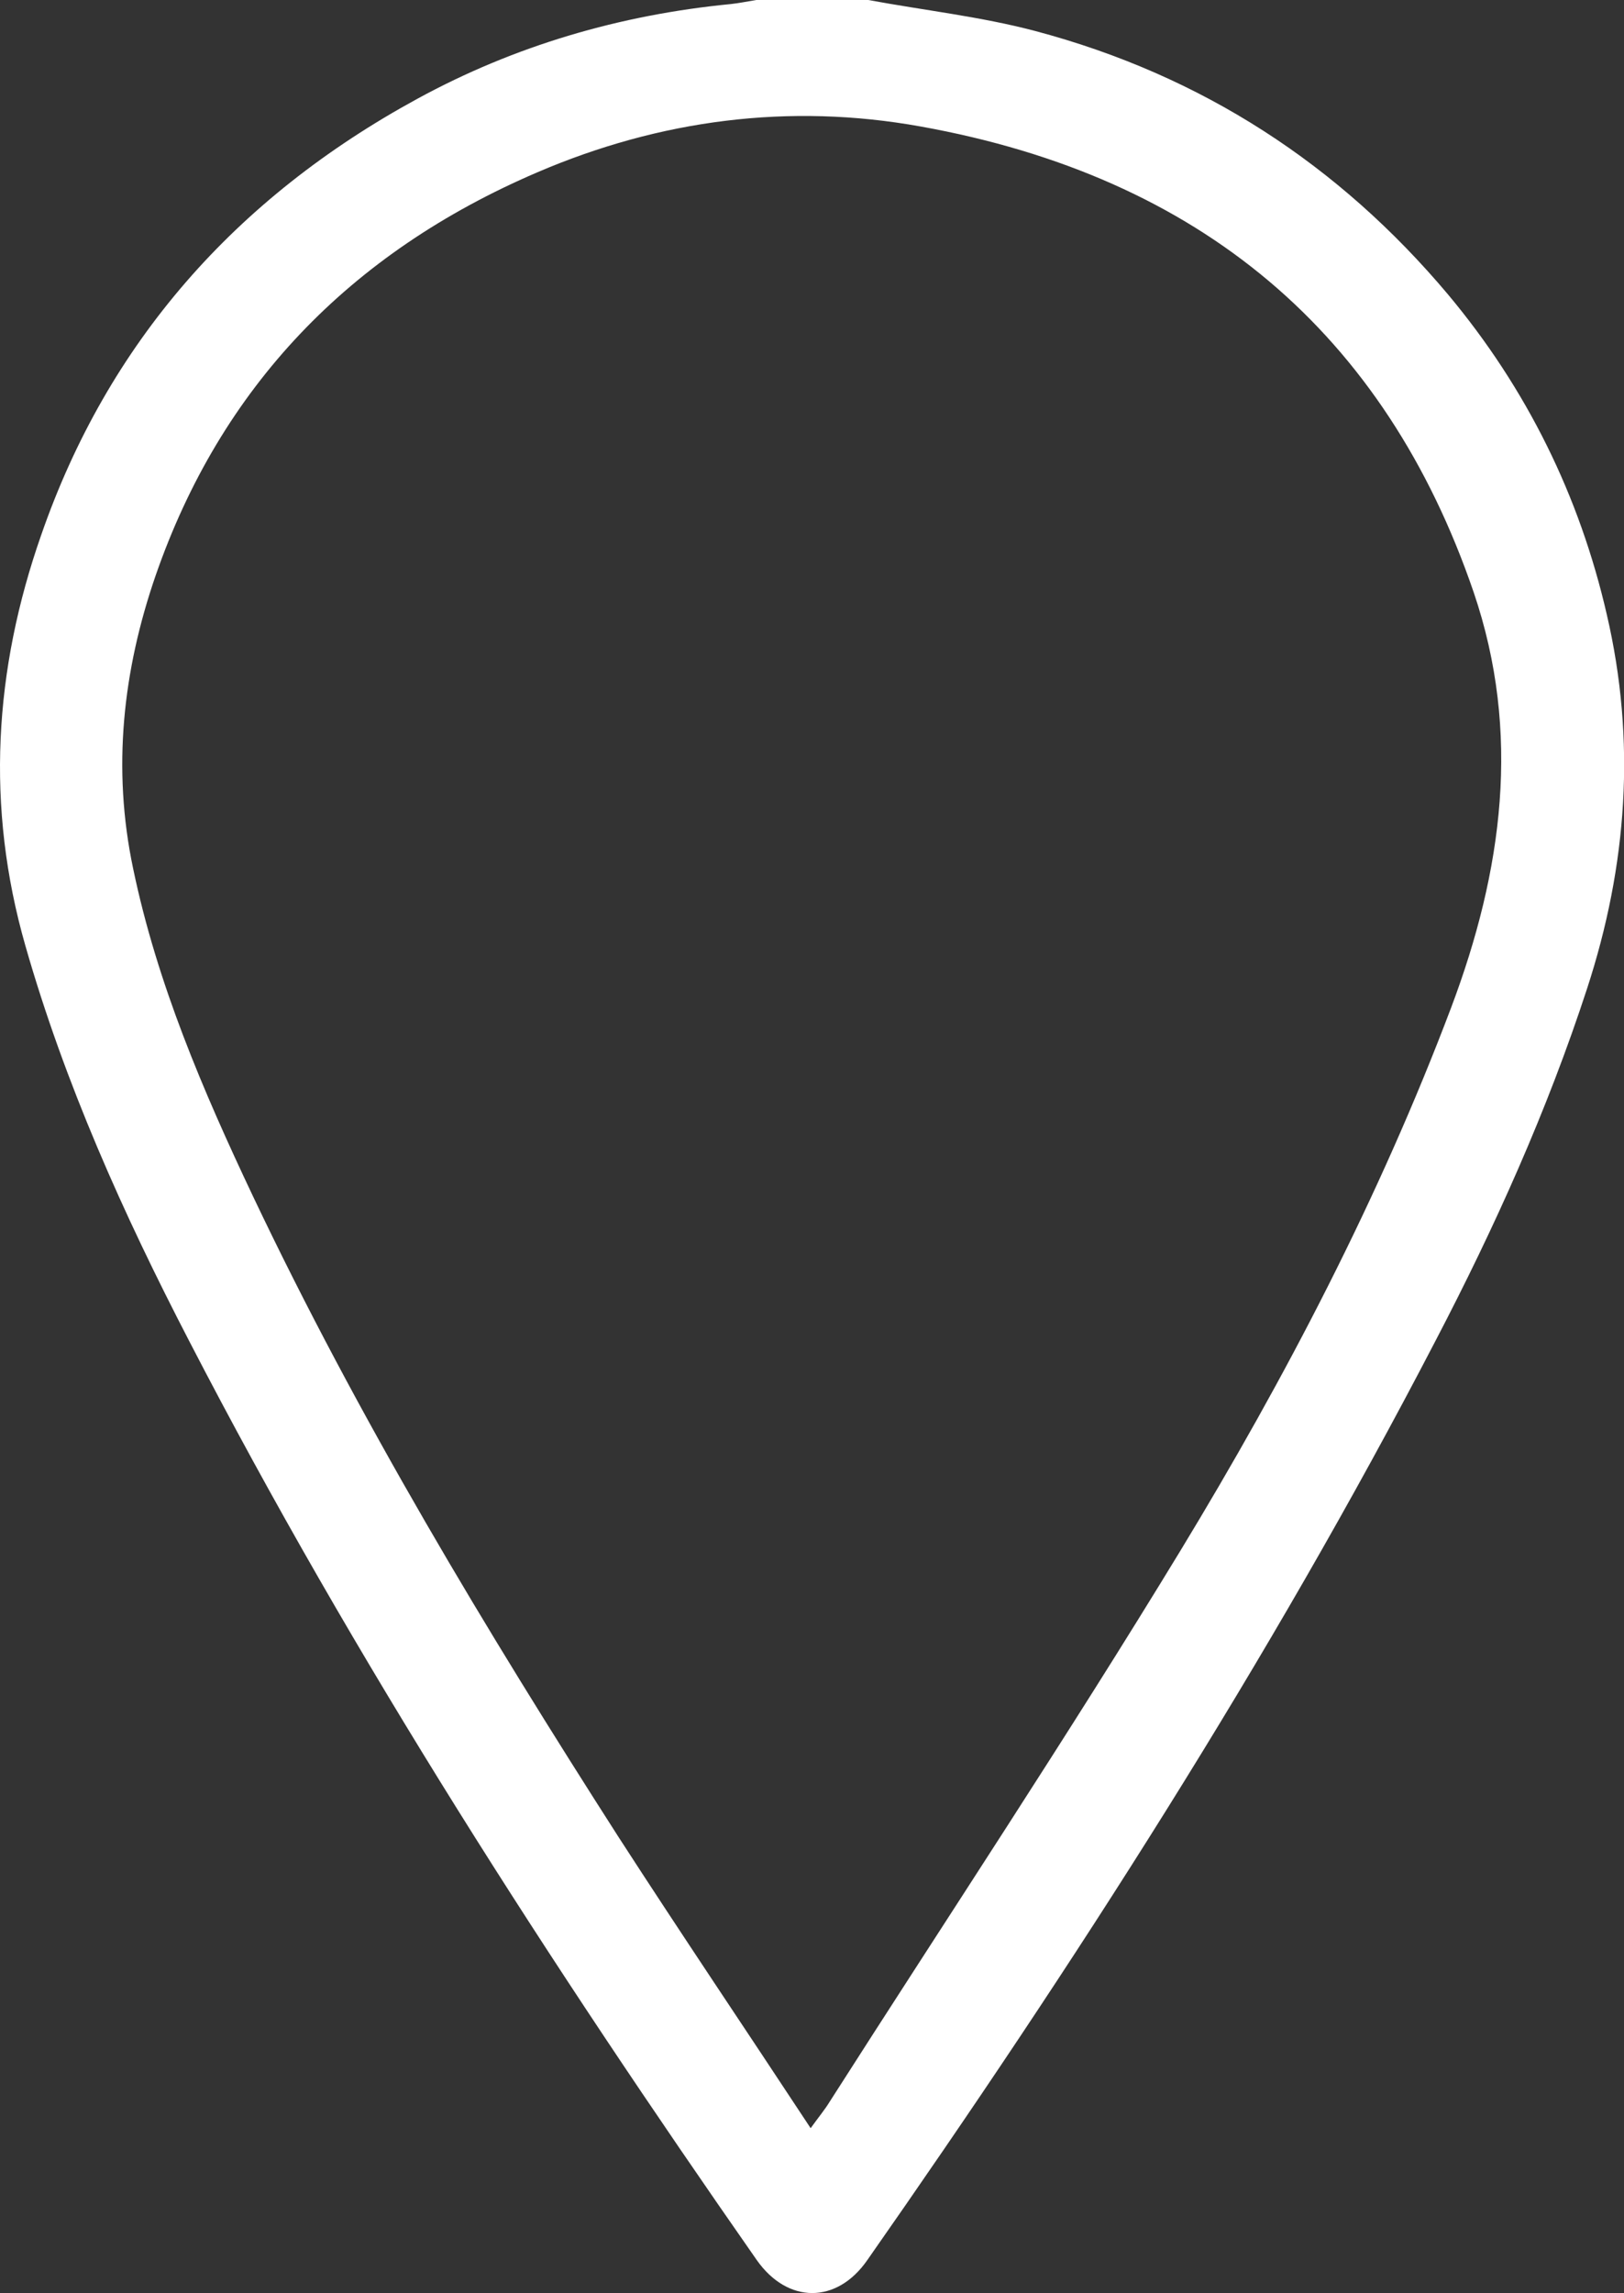 <?xml version="1.0" encoding="UTF-8"?> <svg xmlns="http://www.w3.org/2000/svg" width="68" height="96" viewBox="0 0 68 96" fill="none"><rect x="0" y="0" width="68" height="96" fill="#333333" stroke="none"/> <path d="M36.356 0C38.691 0.432 41.065 0.695 43.341 1.296C50.345 3.155 56.074 6.911 60.625 12.319C63.941 16.282 66.138 20.77 67.276 25.709C68.512 31.005 68.139 36.225 66.452 41.39C64.784 46.498 62.587 51.38 60.096 56.15C53.15 69.521 44.989 82.216 36.317 94.61C35.042 96.451 32.982 96.451 31.687 94.61C23.035 82.216 14.854 69.54 7.928 56.15C5.162 50.817 2.71 45.352 1.062 39.587C-0.606 33.765 -0.253 28.038 1.729 22.385C4.514 14.366 9.831 8.3 17.483 4.131C21.544 1.915 25.958 0.62 30.608 0.169C30.961 0.131 31.314 0.056 31.667 0C33.237 0 34.806 0 36.356 0ZM33.943 89.089C34.296 88.601 34.532 88.319 34.728 88C39.633 80.319 44.694 72.695 49.423 64.92C53.837 57.653 57.761 50.122 60.763 42.178C62.921 36.451 63.706 30.667 61.704 24.789C57.996 13.953 50.266 7.399 38.554 5.296C33.041 4.3 27.626 5.014 22.505 7.211C14.618 10.591 9.243 16.225 6.516 24.094C5.142 28.075 4.691 32.169 5.574 36.357C6.574 41.164 8.497 45.653 10.596 50.084C15.011 59.38 20.328 68.207 25.899 76.901C28.509 80.939 31.197 84.92 33.943 89.089Z" fill="white"></path> </svg> 
